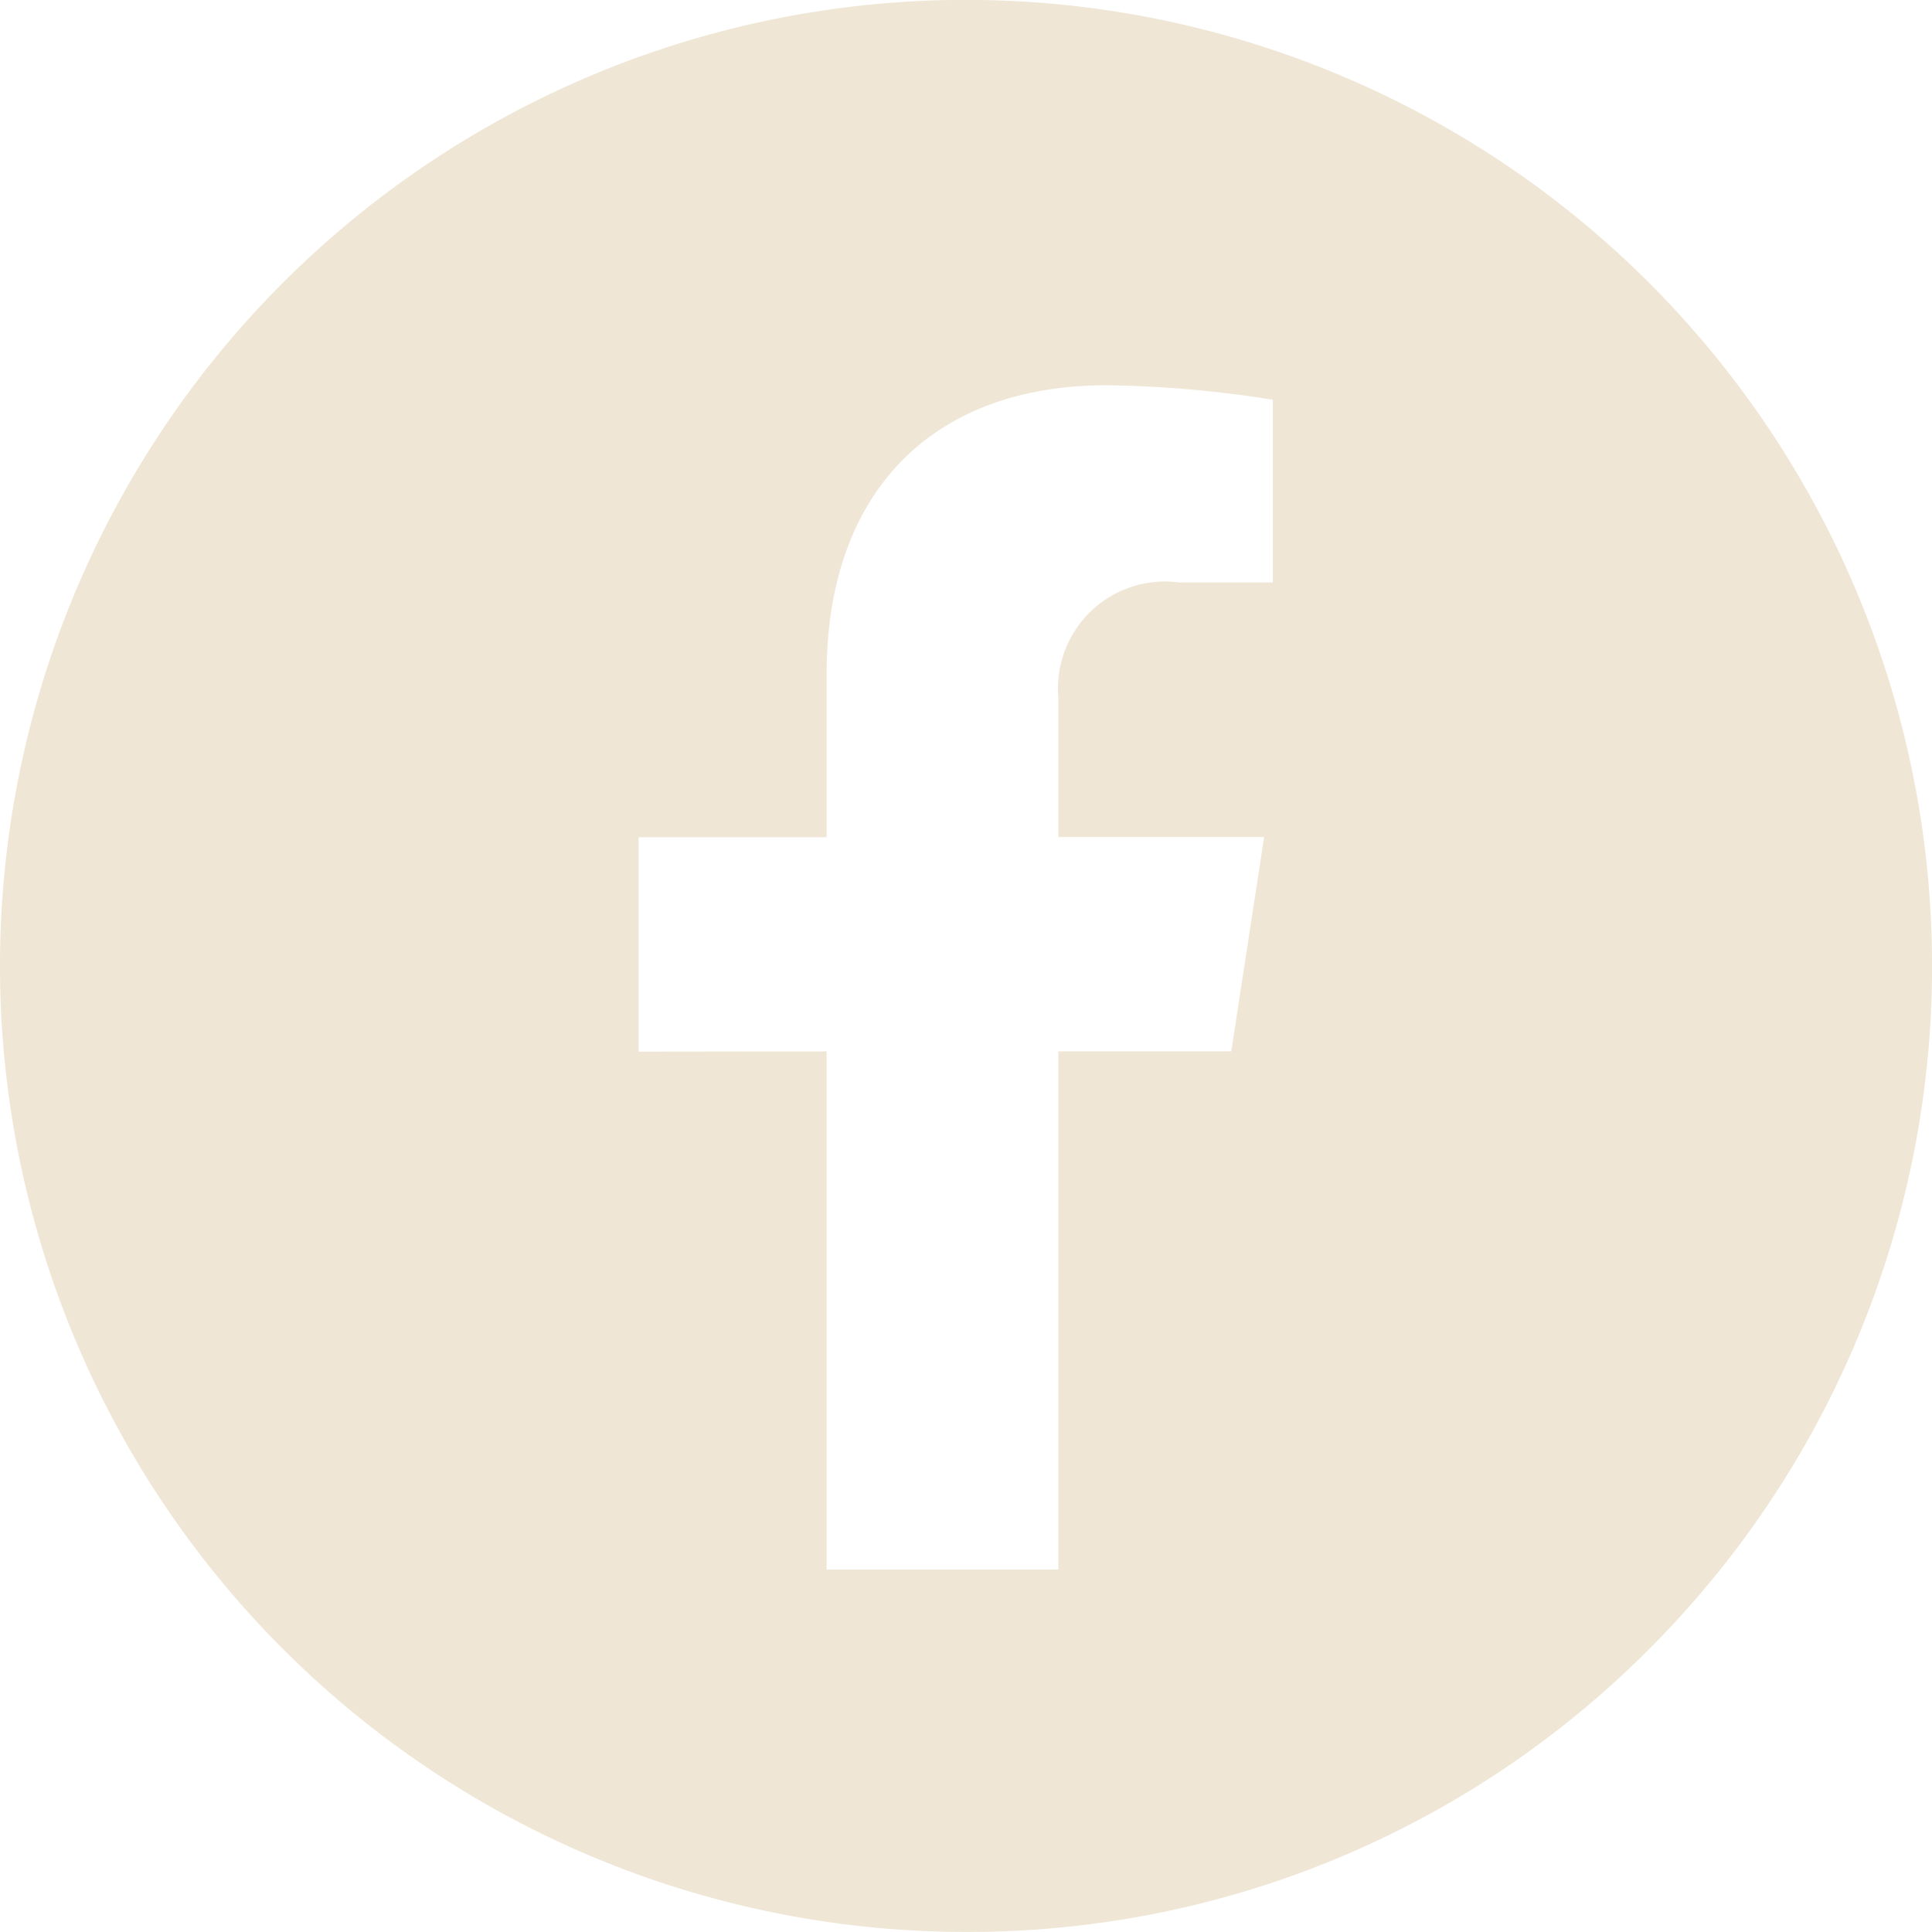 <svg xmlns="http://www.w3.org/2000/svg" width="31.845" height="31.844" viewBox="0 0 31.845 31.844">
  <path id="Sustracción_5" data-name="Sustracción 5" d="M15.92,31.843A15.924,15.924,0,0,1,4.662,4.661a15.924,15.924,0,0,1,22.52,22.52A15.827,15.827,0,0,1,15.92,31.843ZM13.625,17.329V25.87h3.82V17.329h2.85l.542-3.533H17.445V11.5A1.763,1.763,0,0,1,19.438,9.6H20.98V6.588a18.852,18.852,0,0,0-2.738-.239c-2.891,0-4.617,1.778-4.617,4.757V13.8h-3.1v3.533Z" transform="translate(0 0.001)" fill="#efe6d5"/>
</svg>
